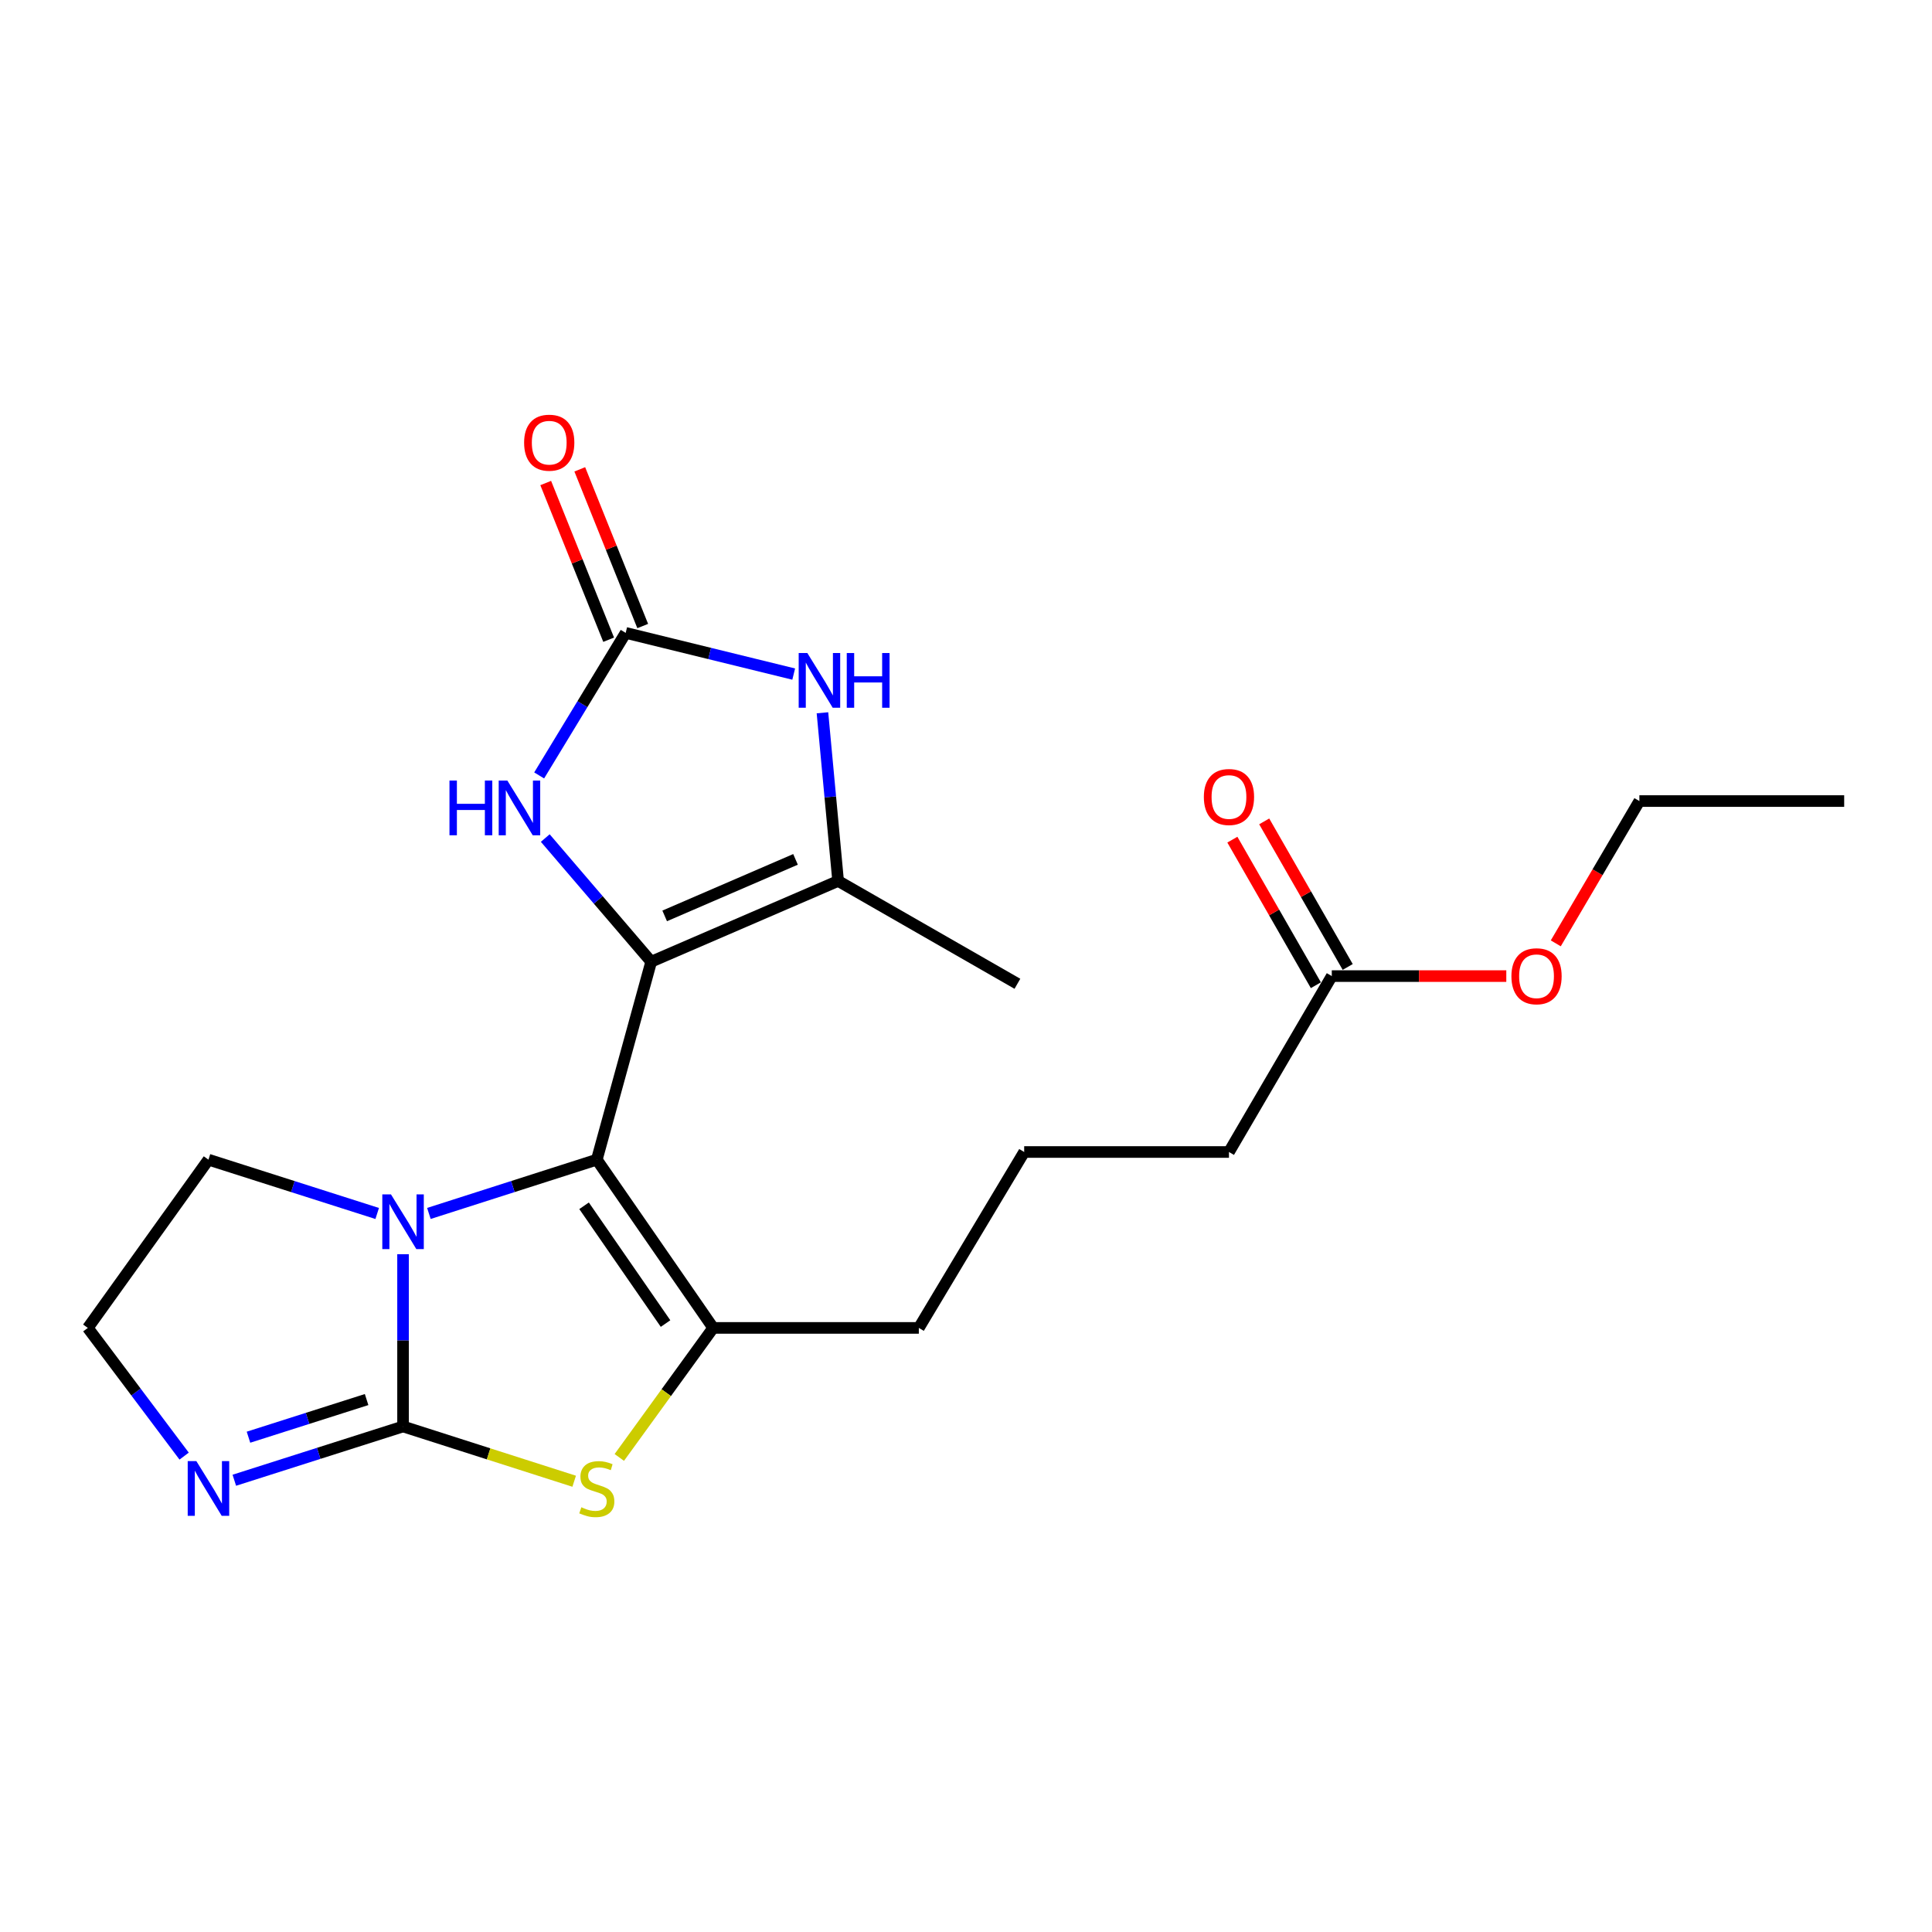<?xml version='1.0' encoding='iso-8859-1'?>
<svg version='1.1' baseProfile='full'
              xmlns='http://www.w3.org/2000/svg'
                      xmlns:rdkit='http://www.rdkit.org/xml'
                      xmlns:xlink='http://www.w3.org/1999/xlink'
                  xml:space='preserve'
width='1000px' height='1000px' viewBox='0 0 1000 1000'>
<!-- END OF HEADER -->
<rect style='opacity:1.0;fill:#FFFFFF;stroke:none' width='1000' height='1000' x='0' y='0'> </rect>
<path class='bond-0' d='M 337.057,497.782 L 308.906,600.243' style='fill:none;fill-rule:evenodd;stroke:#000000;stroke-width:6px;stroke-linecap:butt;stroke-linejoin:miter;stroke-opacity:1' />
<path class='bond-5' d='M 337.057,497.782 L 309.643,465.777' style='fill:none;fill-rule:evenodd;stroke:#000000;stroke-width:6px;stroke-linecap:butt;stroke-linejoin:miter;stroke-opacity:1' />
<path class='bond-5' d='M 309.643,465.777 L 282.23,433.772' style='fill:none;fill-rule:evenodd;stroke:#0000FF;stroke-width:6px;stroke-linecap:butt;stroke-linejoin:miter;stroke-opacity:1' />
<path class='bond-6' d='M 337.057,497.782 L 433.807,455.983' style='fill:none;fill-rule:evenodd;stroke:#000000;stroke-width:6px;stroke-linecap:butt;stroke-linejoin:miter;stroke-opacity:1' />
<path class='bond-6' d='M 344.034,474.071 L 411.759,444.811' style='fill:none;fill-rule:evenodd;stroke:#000000;stroke-width:6px;stroke-linecap:butt;stroke-linejoin:miter;stroke-opacity:1' />
<path class='bond-2' d='M 308.906,600.243 L 265.449,614.162' style='fill:none;fill-rule:evenodd;stroke:#000000;stroke-width:6px;stroke-linecap:butt;stroke-linejoin:miter;stroke-opacity:1' />
<path class='bond-2' d='M 265.449,614.162 L 221.992,628.08' style='fill:none;fill-rule:evenodd;stroke:#0000FF;stroke-width:6px;stroke-linecap:butt;stroke-linejoin:miter;stroke-opacity:1' />
<path class='bond-3' d='M 308.906,600.243 L 369.145,687.325' style='fill:none;fill-rule:evenodd;stroke:#000000;stroke-width:6px;stroke-linecap:butt;stroke-linejoin:miter;stroke-opacity:1' />
<path class='bond-3' d='M 302.316,624.114 L 344.484,685.071' style='fill:none;fill-rule:evenodd;stroke:#000000;stroke-width:6px;stroke-linecap:butt;stroke-linejoin:miter;stroke-opacity:1' />
<path class='bond-1' d='M 208.619,738.339 L 208.619,693.756' style='fill:none;fill-rule:evenodd;stroke:#000000;stroke-width:6px;stroke-linecap:butt;stroke-linejoin:miter;stroke-opacity:1' />
<path class='bond-1' d='M 208.619,693.756 L 208.619,649.172' style='fill:none;fill-rule:evenodd;stroke:#0000FF;stroke-width:6px;stroke-linecap:butt;stroke-linejoin:miter;stroke-opacity:1' />
<path class='bond-9' d='M 208.619,738.339 L 164.951,752.256' style='fill:none;fill-rule:evenodd;stroke:#000000;stroke-width:6px;stroke-linecap:butt;stroke-linejoin:miter;stroke-opacity:1' />
<path class='bond-9' d='M 164.951,752.256 L 121.283,766.173' style='fill:none;fill-rule:evenodd;stroke:#0000FF;stroke-width:6px;stroke-linecap:butt;stroke-linejoin:miter;stroke-opacity:1' />
<path class='bond-9' d='M 189.75,724.411 L 159.182,734.153' style='fill:none;fill-rule:evenodd;stroke:#000000;stroke-width:6px;stroke-linecap:butt;stroke-linejoin:miter;stroke-opacity:1' />
<path class='bond-9' d='M 159.182,734.153 L 128.614,743.895' style='fill:none;fill-rule:evenodd;stroke:#0000FF;stroke-width:6px;stroke-linecap:butt;stroke-linejoin:miter;stroke-opacity:1' />
<path class='bond-23' d='M 208.619,738.339 L 252.906,752.514' style='fill:none;fill-rule:evenodd;stroke:#000000;stroke-width:6px;stroke-linecap:butt;stroke-linejoin:miter;stroke-opacity:1' />
<path class='bond-23' d='M 252.906,752.514 L 297.193,766.689' style='fill:none;fill-rule:evenodd;stroke:#CCCC00;stroke-width:6px;stroke-linecap:butt;stroke-linejoin:miter;stroke-opacity:1' />
<path class='bond-13' d='M 195.236,628.095 L 151.568,614.169' style='fill:none;fill-rule:evenodd;stroke:#0000FF;stroke-width:6px;stroke-linecap:butt;stroke-linejoin:miter;stroke-opacity:1' />
<path class='bond-13' d='M 151.568,614.169 L 107.9,600.243' style='fill:none;fill-rule:evenodd;stroke:#000000;stroke-width:6px;stroke-linecap:butt;stroke-linejoin:miter;stroke-opacity:1' />
<path class='bond-4' d='M 369.145,687.325 L 344.849,720.847' style='fill:none;fill-rule:evenodd;stroke:#000000;stroke-width:6px;stroke-linecap:butt;stroke-linejoin:miter;stroke-opacity:1' />
<path class='bond-4' d='M 344.849,720.847 L 320.552,754.369' style='fill:none;fill-rule:evenodd;stroke:#CCCC00;stroke-width:6px;stroke-linecap:butt;stroke-linejoin:miter;stroke-opacity:1' />
<path class='bond-15' d='M 369.145,687.325 L 475.585,687.325' style='fill:none;fill-rule:evenodd;stroke:#000000;stroke-width:6px;stroke-linecap:butt;stroke-linejoin:miter;stroke-opacity:1' />
<path class='bond-7' d='M 279.071,401.364 L 301.462,364.471' style='fill:none;fill-rule:evenodd;stroke:#0000FF;stroke-width:6px;stroke-linecap:butt;stroke-linejoin:miter;stroke-opacity:1' />
<path class='bond-7' d='M 301.462,364.471 L 323.852,327.577' style='fill:none;fill-rule:evenodd;stroke:#000000;stroke-width:6px;stroke-linecap:butt;stroke-linejoin:miter;stroke-opacity:1' />
<path class='bond-8' d='M 433.807,455.983 L 429.754,412.46' style='fill:none;fill-rule:evenodd;stroke:#000000;stroke-width:6px;stroke-linecap:butt;stroke-linejoin:miter;stroke-opacity:1' />
<path class='bond-8' d='M 429.754,412.46 L 425.7,368.938' style='fill:none;fill-rule:evenodd;stroke:#0000FF;stroke-width:6px;stroke-linecap:butt;stroke-linejoin:miter;stroke-opacity:1' />
<path class='bond-16' d='M 433.807,455.983 L 526.61,509.203' style='fill:none;fill-rule:evenodd;stroke:#000000;stroke-width:6px;stroke-linecap:butt;stroke-linejoin:miter;stroke-opacity:1' />
<path class='bond-10' d='M 332.667,324.036 L 316.379,283.482' style='fill:none;fill-rule:evenodd;stroke:#000000;stroke-width:6px;stroke-linecap:butt;stroke-linejoin:miter;stroke-opacity:1' />
<path class='bond-10' d='M 316.379,283.482 L 300.09,242.927' style='fill:none;fill-rule:evenodd;stroke:#FF0000;stroke-width:6px;stroke-linecap:butt;stroke-linejoin:miter;stroke-opacity:1' />
<path class='bond-10' d='M 315.037,331.118 L 298.748,290.563' style='fill:none;fill-rule:evenodd;stroke:#000000;stroke-width:6px;stroke-linecap:butt;stroke-linejoin:miter;stroke-opacity:1' />
<path class='bond-10' d='M 298.748,290.563 L 282.459,250.008' style='fill:none;fill-rule:evenodd;stroke:#FF0000;stroke-width:6px;stroke-linecap:butt;stroke-linejoin:miter;stroke-opacity:1' />
<path class='bond-22' d='M 323.852,327.577 L 367.335,338.241' style='fill:none;fill-rule:evenodd;stroke:#000000;stroke-width:6px;stroke-linecap:butt;stroke-linejoin:miter;stroke-opacity:1' />
<path class='bond-22' d='M 367.335,338.241 L 410.817,348.904' style='fill:none;fill-rule:evenodd;stroke:#0000FF;stroke-width:6px;stroke-linecap:butt;stroke-linejoin:miter;stroke-opacity:1' />
<path class='bond-24' d='M 95.308,753.679 L 70.382,720.502' style='fill:none;fill-rule:evenodd;stroke:#0000FF;stroke-width:6px;stroke-linecap:butt;stroke-linejoin:miter;stroke-opacity:1' />
<path class='bond-24' d='M 70.382,720.502 L 45.455,687.325' style='fill:none;fill-rule:evenodd;stroke:#000000;stroke-width:6px;stroke-linecap:butt;stroke-linejoin:miter;stroke-opacity:1' />
<path class='bond-11' d='M 689.331,505.224 L 636.111,596.274' style='fill:none;fill-rule:evenodd;stroke:#000000;stroke-width:6px;stroke-linecap:butt;stroke-linejoin:miter;stroke-opacity:1' />
<path class='bond-12' d='M 697.572,500.497 L 675.962,462.823' style='fill:none;fill-rule:evenodd;stroke:#000000;stroke-width:6px;stroke-linecap:butt;stroke-linejoin:miter;stroke-opacity:1' />
<path class='bond-12' d='M 675.962,462.823 L 654.352,425.149' style='fill:none;fill-rule:evenodd;stroke:#FF0000;stroke-width:6px;stroke-linecap:butt;stroke-linejoin:miter;stroke-opacity:1' />
<path class='bond-12' d='M 681.091,509.95 L 659.481,472.277' style='fill:none;fill-rule:evenodd;stroke:#000000;stroke-width:6px;stroke-linecap:butt;stroke-linejoin:miter;stroke-opacity:1' />
<path class='bond-12' d='M 659.481,472.277 L 637.871,434.603' style='fill:none;fill-rule:evenodd;stroke:#FF0000;stroke-width:6px;stroke-linecap:butt;stroke-linejoin:miter;stroke-opacity:1' />
<path class='bond-17' d='M 689.331,505.224 L 734.495,505.224' style='fill:none;fill-rule:evenodd;stroke:#000000;stroke-width:6px;stroke-linecap:butt;stroke-linejoin:miter;stroke-opacity:1' />
<path class='bond-17' d='M 734.495,505.224 L 779.658,505.224' style='fill:none;fill-rule:evenodd;stroke:#FF0000;stroke-width:6px;stroke-linecap:butt;stroke-linejoin:miter;stroke-opacity:1' />
<path class='bond-14' d='M 107.9,600.243 L 45.455,687.325' style='fill:none;fill-rule:evenodd;stroke:#000000;stroke-width:6px;stroke-linecap:butt;stroke-linejoin:miter;stroke-opacity:1' />
<path class='bond-18' d='M 475.585,687.325 L 530.114,596.274' style='fill:none;fill-rule:evenodd;stroke:#000000;stroke-width:6px;stroke-linecap:butt;stroke-linejoin:miter;stroke-opacity:1' />
<path class='bond-20' d='M 805.265,488.277 L 826.901,451.452' style='fill:none;fill-rule:evenodd;stroke:#FF0000;stroke-width:6px;stroke-linecap:butt;stroke-linejoin:miter;stroke-opacity:1' />
<path class='bond-20' d='M 826.901,451.452 L 848.538,414.627' style='fill:none;fill-rule:evenodd;stroke:#000000;stroke-width:6px;stroke-linecap:butt;stroke-linejoin:miter;stroke-opacity:1' />
<path class='bond-19' d='M 530.114,596.274 L 636.111,596.274' style='fill:none;fill-rule:evenodd;stroke:#000000;stroke-width:6px;stroke-linecap:butt;stroke-linejoin:miter;stroke-opacity:1' />
<path class='bond-21' d='M 848.538,414.627 L 954.545,414.627' style='fill:none;fill-rule:evenodd;stroke:#000000;stroke-width:6px;stroke-linecap:butt;stroke-linejoin:miter;stroke-opacity:1' />
<path  class='atom-3' d='M 202.359 618.203
L 211.639 633.203
Q 212.559 634.683, 214.039 637.363
Q 215.519 640.043, 215.599 640.203
L 215.599 618.203
L 219.359 618.203
L 219.359 646.523
L 215.479 646.523
L 205.519 630.123
Q 204.359 628.203, 203.119 626.003
Q 201.919 623.803, 201.559 623.123
L 201.559 646.523
L 197.879 646.523
L 197.879 618.203
L 202.359 618.203
' fill='#0000FF'/>
<path  class='atom-5' d='M 300.906 780.158
Q 301.226 780.278, 302.546 780.838
Q 303.866 781.398, 305.306 781.758
Q 306.786 782.078, 308.226 782.078
Q 310.906 782.078, 312.466 780.798
Q 314.026 779.478, 314.026 777.198
Q 314.026 775.638, 313.226 774.678
Q 312.466 773.718, 311.266 773.198
Q 310.066 772.678, 308.066 772.078
Q 305.546 771.318, 304.026 770.598
Q 302.546 769.878, 301.466 768.358
Q 300.426 766.838, 300.426 764.278
Q 300.426 760.718, 302.826 758.518
Q 305.266 756.318, 310.066 756.318
Q 313.346 756.318, 317.066 757.878
L 316.146 760.958
Q 312.746 759.558, 310.186 759.558
Q 307.426 759.558, 305.906 760.718
Q 304.386 761.838, 304.426 763.798
Q 304.426 765.318, 305.186 766.238
Q 305.986 767.158, 307.106 767.678
Q 308.266 768.198, 310.186 768.798
Q 312.746 769.598, 314.266 770.398
Q 315.786 771.198, 316.866 772.838
Q 317.986 774.438, 317.986 777.198
Q 317.986 781.118, 315.346 783.238
Q 312.746 785.318, 308.386 785.318
Q 305.866 785.318, 303.946 784.758
Q 302.066 784.238, 299.826 783.318
L 300.906 780.158
' fill='#CCCC00'/>
<path  class='atom-6' d='M 232.649 404.014
L 236.489 404.014
L 236.489 416.054
L 250.969 416.054
L 250.969 404.014
L 254.809 404.014
L 254.809 432.334
L 250.969 432.334
L 250.969 419.254
L 236.489 419.254
L 236.489 432.334
L 232.649 432.334
L 232.649 404.014
' fill='#0000FF'/>
<path  class='atom-6' d='M 262.609 404.014
L 271.889 419.014
Q 272.809 420.494, 274.289 423.174
Q 275.769 425.854, 275.849 426.014
L 275.849 404.014
L 279.609 404.014
L 279.609 432.334
L 275.729 432.334
L 265.769 415.934
Q 264.609 414.014, 263.369 411.814
Q 262.169 409.614, 261.809 408.934
L 261.809 432.334
L 258.129 432.334
L 258.129 404.014
L 262.609 404.014
' fill='#0000FF'/>
<path  class='atom-9' d='M 417.879 338.011
L 427.159 353.011
Q 428.079 354.491, 429.559 357.171
Q 431.039 359.851, 431.119 360.011
L 431.119 338.011
L 434.879 338.011
L 434.879 366.331
L 430.999 366.331
L 421.039 349.931
Q 419.879 348.011, 418.639 345.811
Q 417.439 343.611, 417.079 342.931
L 417.079 366.331
L 413.399 366.331
L 413.399 338.011
L 417.879 338.011
' fill='#0000FF'/>
<path  class='atom-9' d='M 438.279 338.011
L 442.119 338.011
L 442.119 350.051
L 456.599 350.051
L 456.599 338.011
L 460.439 338.011
L 460.439 366.331
L 456.599 366.331
L 456.599 353.251
L 442.119 353.251
L 442.119 366.331
L 438.279 366.331
L 438.279 338.011
' fill='#0000FF'/>
<path  class='atom-10' d='M 101.64 756.278
L 110.92 771.278
Q 111.84 772.758, 113.32 775.438
Q 114.8 778.118, 114.88 778.278
L 114.88 756.278
L 118.64 756.278
L 118.64 784.598
L 114.76 784.598
L 104.8 768.198
Q 103.64 766.278, 102.4 764.078
Q 101.2 761.878, 100.84 761.198
L 100.84 784.598
L 97.16 784.598
L 97.16 756.278
L 101.64 756.278
' fill='#0000FF'/>
<path  class='atom-11' d='M 271.28 229.133
Q 271.28 222.333, 274.64 218.533
Q 278 214.733, 284.28 214.733
Q 290.56 214.733, 293.92 218.533
Q 297.28 222.333, 297.28 229.133
Q 297.28 236.013, 293.88 239.933
Q 290.48 243.813, 284.28 243.813
Q 278.04 243.813, 274.64 239.933
Q 271.28 236.053, 271.28 229.133
M 284.28 240.613
Q 288.6 240.613, 290.92 237.733
Q 293.28 234.813, 293.28 229.133
Q 293.28 223.573, 290.92 220.773
Q 288.6 217.933, 284.28 217.933
Q 279.96 217.933, 277.6 220.733
Q 275.28 223.533, 275.28 229.133
Q 275.28 234.853, 277.6 237.733
Q 279.96 240.613, 284.28 240.613
' fill='#FF0000'/>
<path  class='atom-13' d='M 623.111 412.522
Q 623.111 405.722, 626.471 401.922
Q 629.831 398.122, 636.111 398.122
Q 642.391 398.122, 645.751 401.922
Q 649.111 405.722, 649.111 412.522
Q 649.111 419.402, 645.711 423.322
Q 642.311 427.202, 636.111 427.202
Q 629.871 427.202, 626.471 423.322
Q 623.111 419.442, 623.111 412.522
M 636.111 424.002
Q 640.431 424.002, 642.751 421.122
Q 645.111 418.202, 645.111 412.522
Q 645.111 406.962, 642.751 404.162
Q 640.431 401.322, 636.111 401.322
Q 631.791 401.322, 629.431 404.122
Q 627.111 406.922, 627.111 412.522
Q 627.111 418.242, 629.431 421.122
Q 631.791 424.002, 636.111 424.002
' fill='#FF0000'/>
<path  class='atom-18' d='M 782.307 505.304
Q 782.307 498.504, 785.667 494.704
Q 789.027 490.904, 795.307 490.904
Q 801.587 490.904, 804.947 494.704
Q 808.307 498.504, 808.307 505.304
Q 808.307 512.184, 804.907 516.104
Q 801.507 519.984, 795.307 519.984
Q 789.067 519.984, 785.667 516.104
Q 782.307 512.224, 782.307 505.304
M 795.307 516.784
Q 799.627 516.784, 801.947 513.904
Q 804.307 510.984, 804.307 505.304
Q 804.307 499.744, 801.947 496.944
Q 799.627 494.104, 795.307 494.104
Q 790.987 494.104, 788.627 496.904
Q 786.307 499.704, 786.307 505.304
Q 786.307 511.024, 788.627 513.904
Q 790.987 516.784, 795.307 516.784
' fill='#FF0000'/>
</svg>
